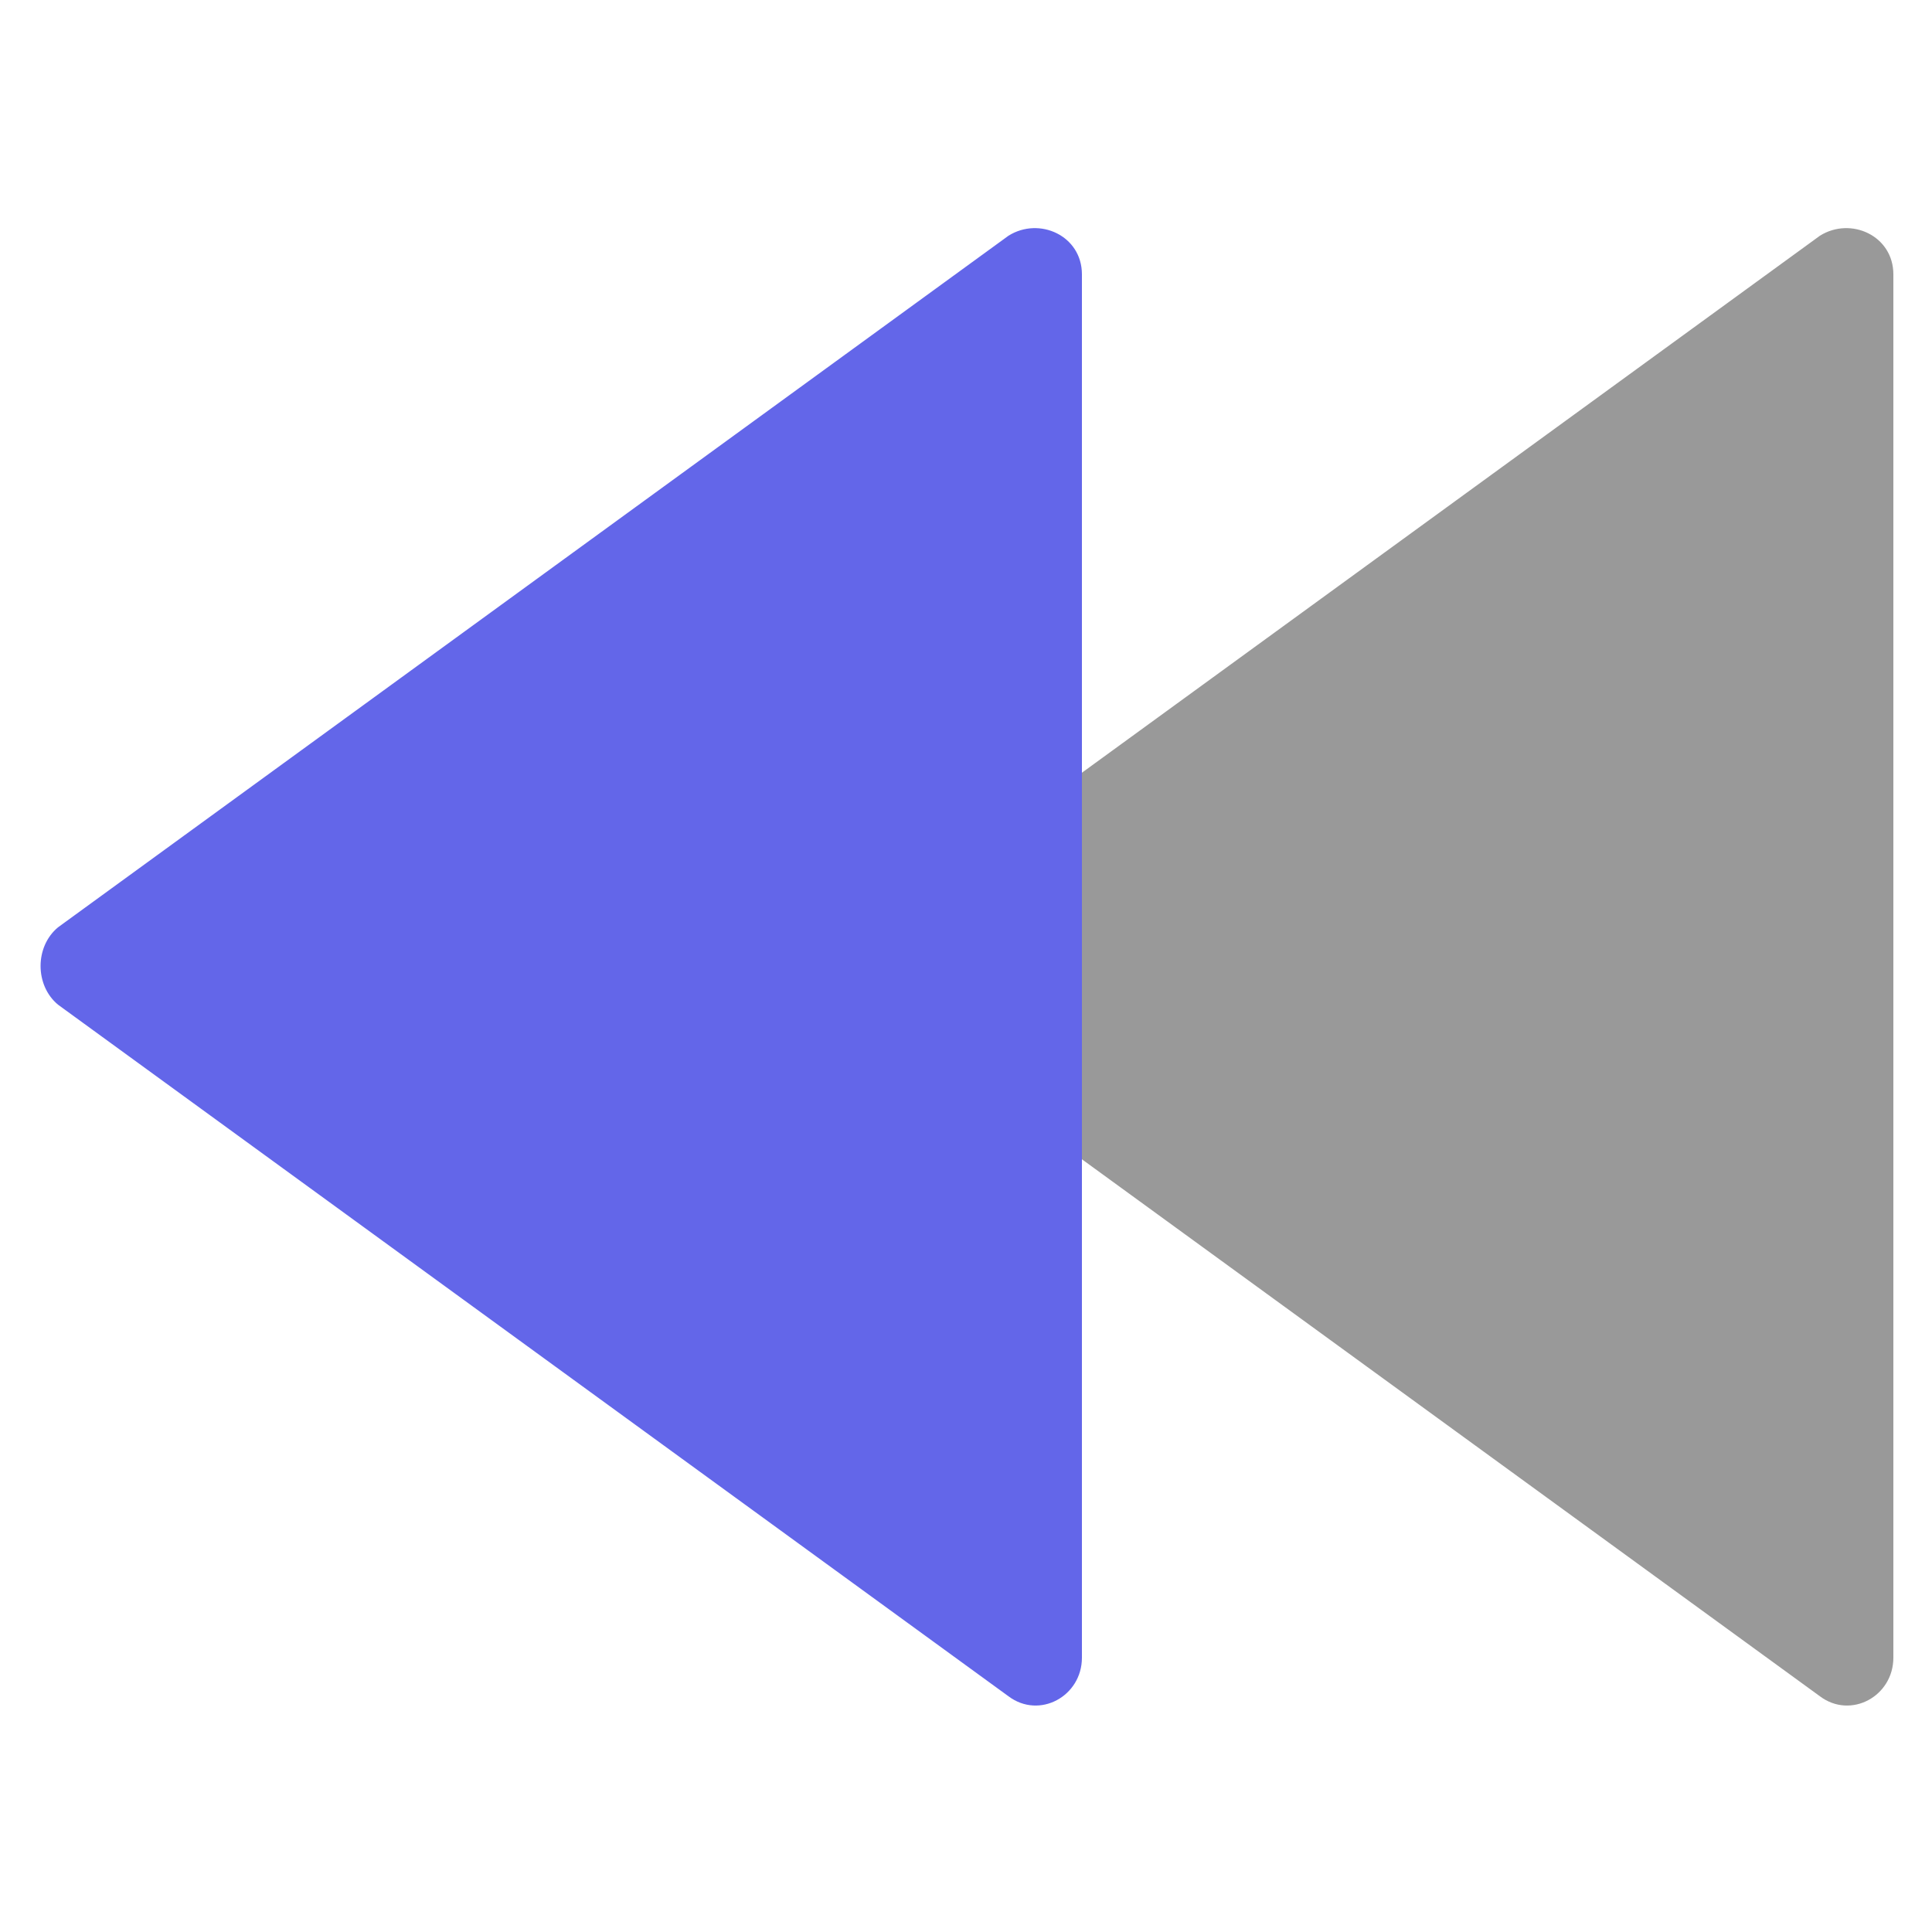 <?xml version="1.0" encoding="utf-8"?>
<!-- Generator: Adobe Illustrator 22.0.1, SVG Export Plug-In . SVG Version: 6.00 Build 0)  -->
<svg version="1.1" id="Layer_1" xmlns="http://www.w3.org/2000/svg" xmlns:xlink="http://www.w3.org/1999/xlink" x="0px" y="0px"
	 viewBox="0 0 50 50" style="enable-background:new 0 0 50 50;" xml:space="preserve">
<style type="text/css">
	.st0{fill:#999999;}
	.st1{fill:#6366E9;}
</style>
<g>
	<path class="st0" d="M22.5,26l24.6,17.9c0.8,0.6,1.9,0,1.9-1V7.1c0-1-1.1-1.5-1.9-1L22.5,24C21.8,24.5,21.8,25.5,22.5,26z"/>
	<path class="st1" d="M1.5,26l24.6,17.9c0.8,0.6,1.9,0,1.9-1V7.1c0-1-1.1-1.5-1.9-1L1.5,24C0.9,24.5,0.9,25.5,1.5,26z"/>
</g>
</svg>
